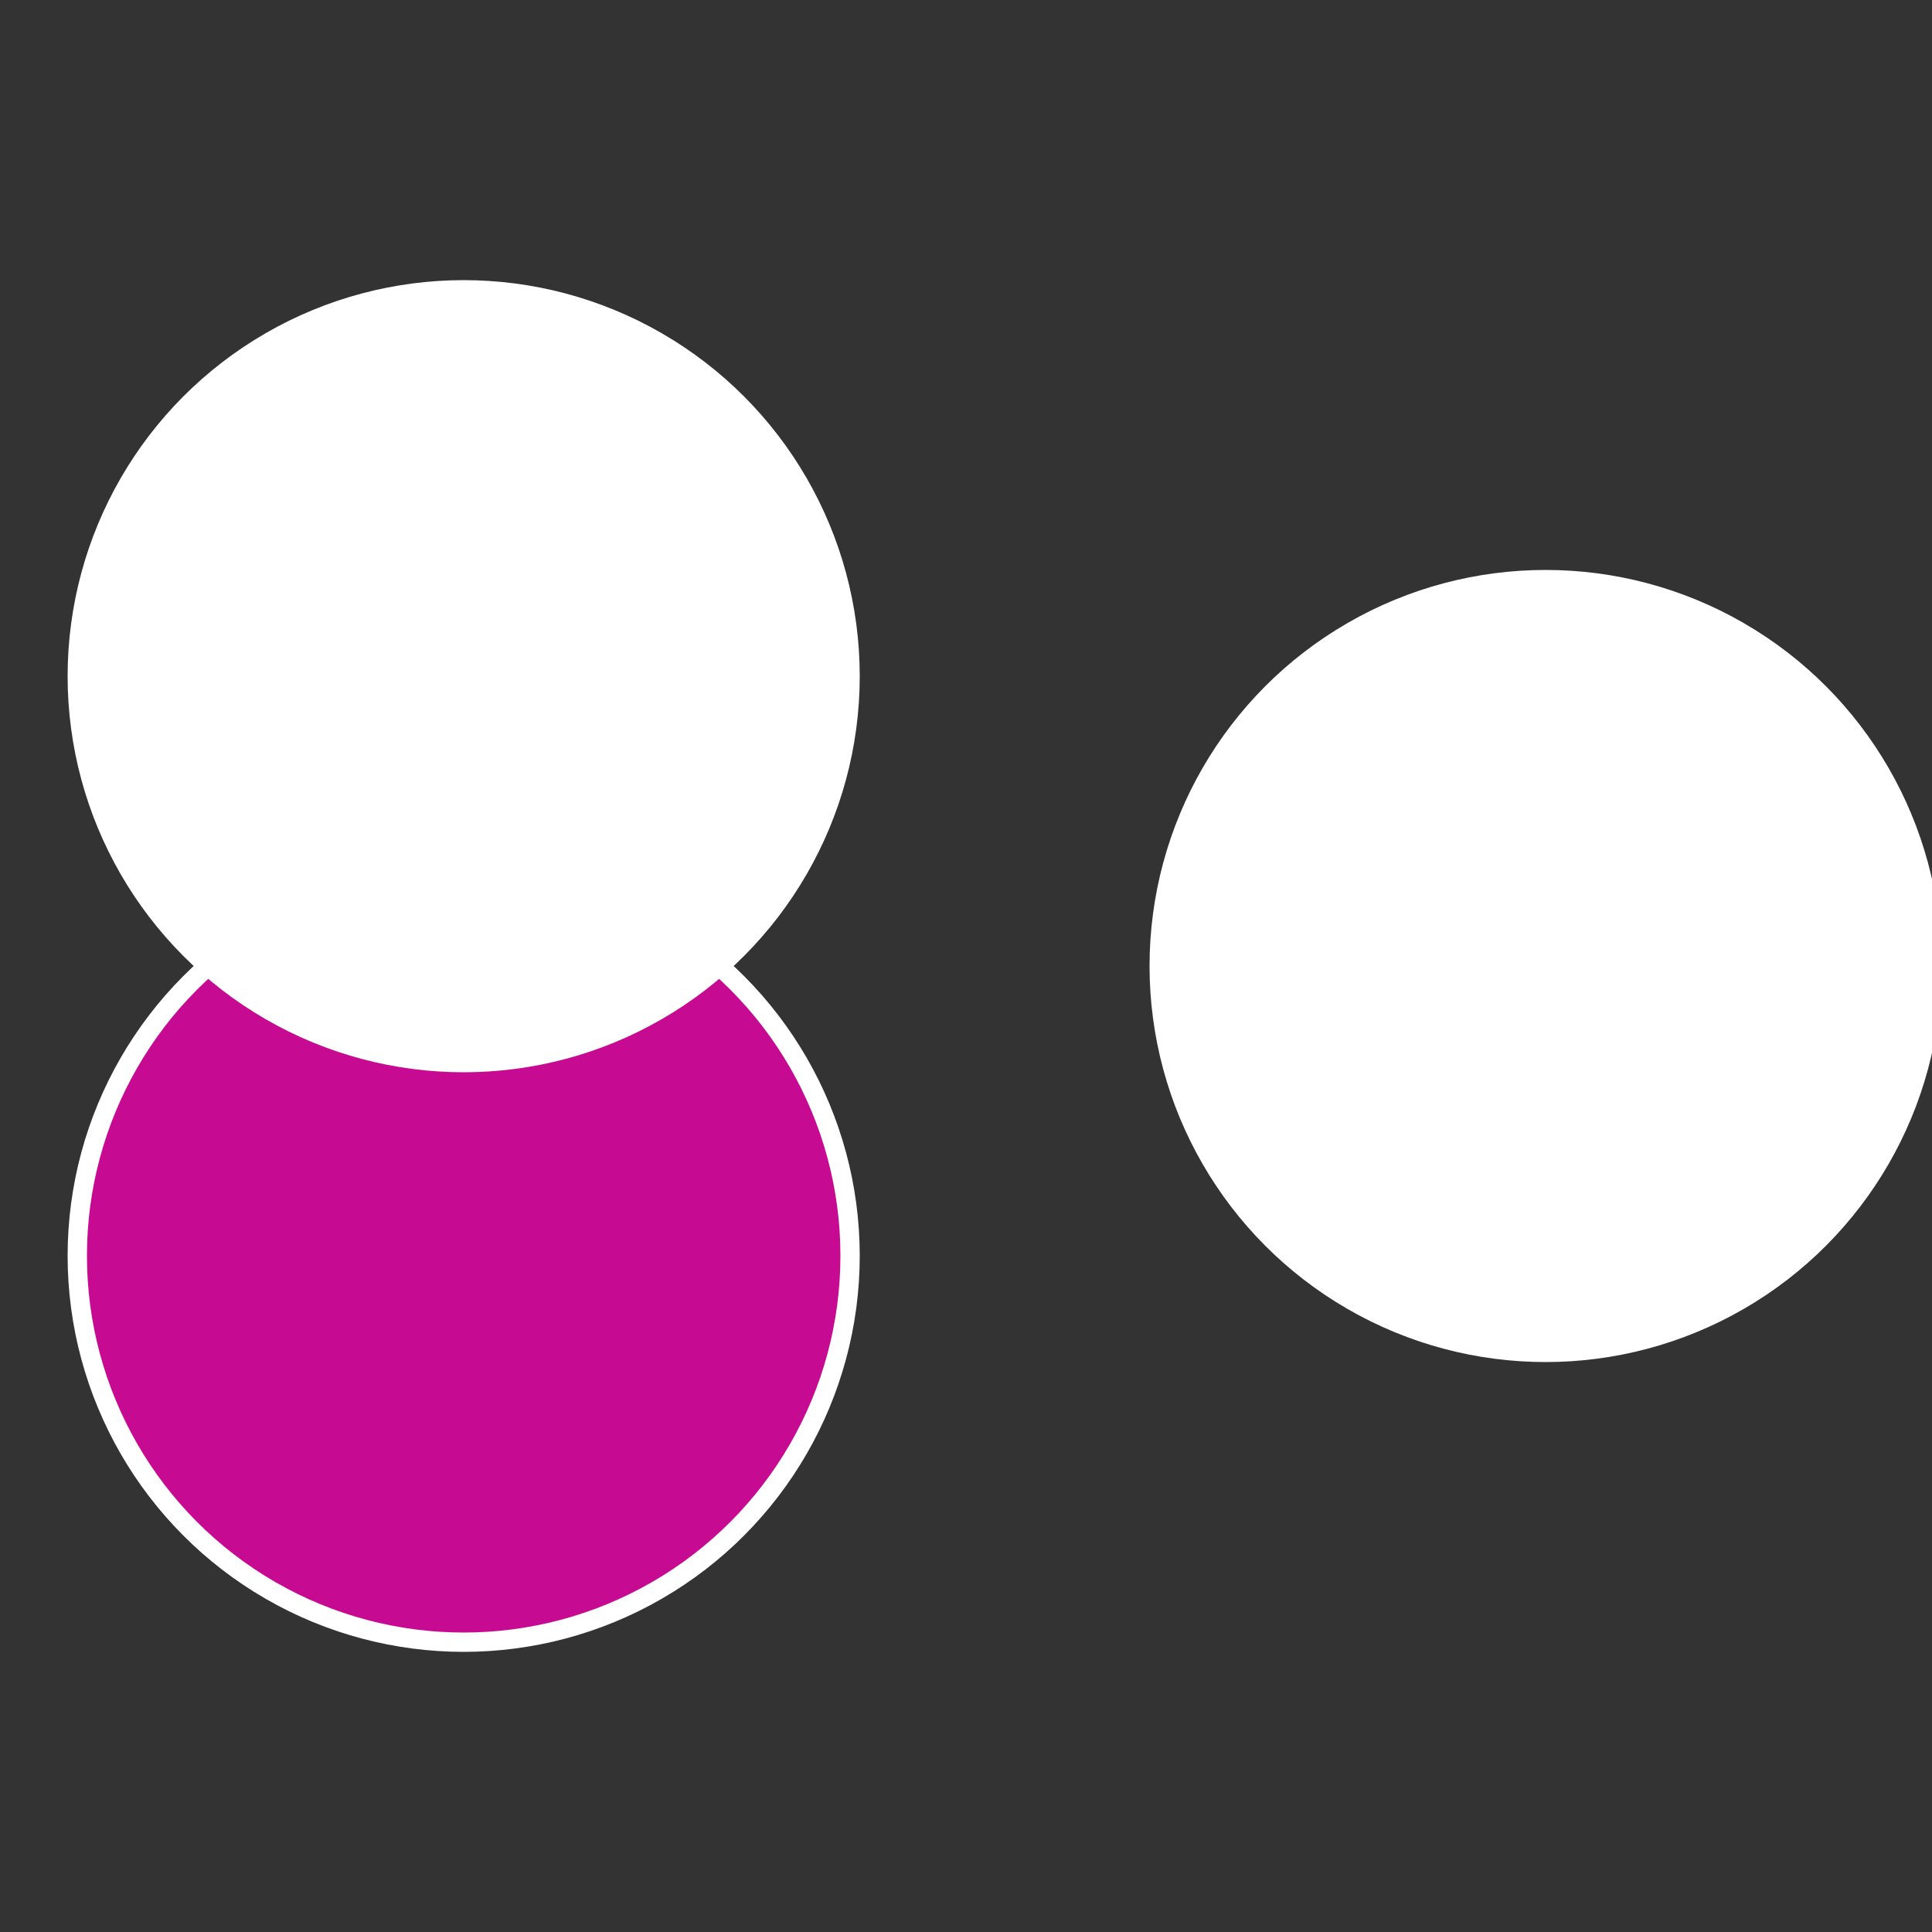 <?xml version="1.0" standalone="no"?>
<svg width="500" height="500" viewBox="-1 -1 2 2" xmlns="http://www.w3.org/2000/svg">
 
                <rect x="-1" y="-1" width="2" height="2" fill="#333333" stroke="none"/>
 
                <circle cx="0.6" cy="0" r="0.4" fill="#ffffffffffffff7cfffffffffffff434c60" stroke="#fff" stroke-width="1%" />
             
                <circle cx="-0.52" cy="0.3" r="0.4" fill="#c60b92fffffffffffff434" stroke="#fff" stroke-width="1%" />
             
                <circle cx="-0.52" cy="-0.3" r="0.4" fill="#fffffffffffff502c60fffffffffffff434" stroke="#fff" stroke-width="1%" />
            </svg>
